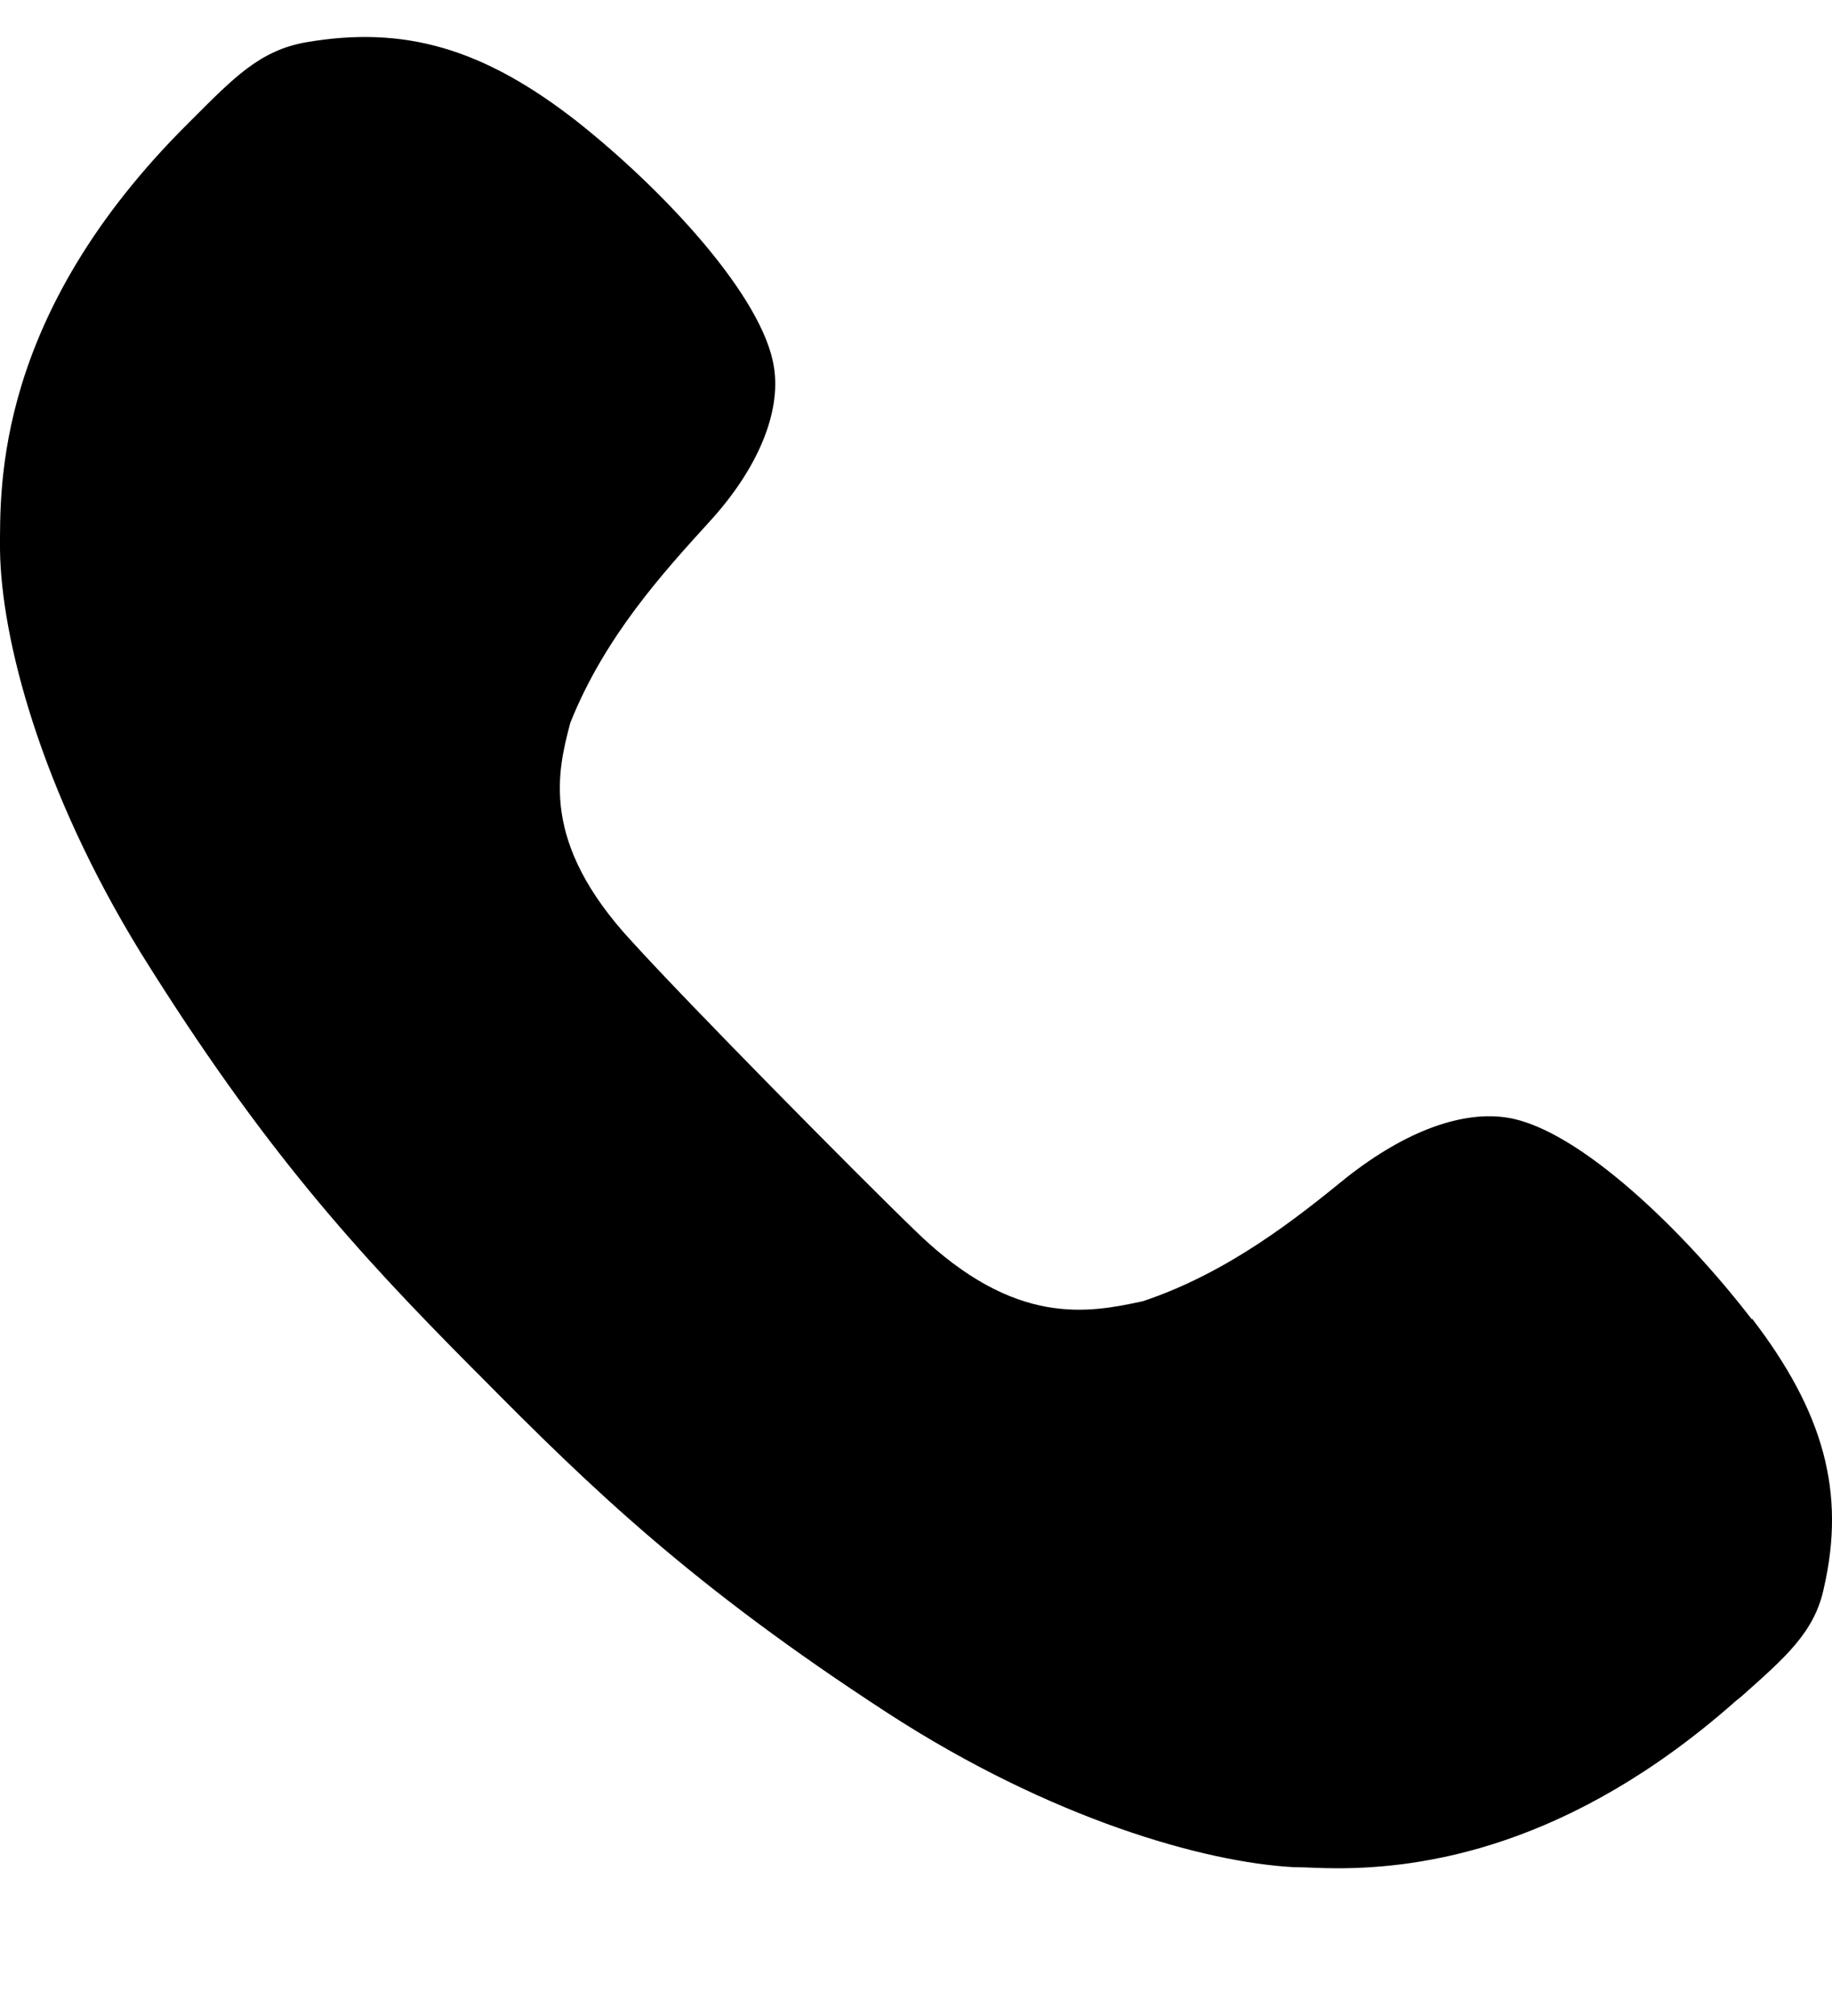 <svg width="10" height="11" viewBox="0 0 10 11" fill="none" xmlns="http://www.w3.org/2000/svg">
<g clip-path="url(#clip0_298_160)">
<path d="M9.563 7.2C9.194 6.719 8.625 6.169 8.238 6.1C7.988 6.056 7.675 6.169 7.35 6.425C7.081 6.644 6.706 6.944 6.238 7.1C5.944 7.163 5.544 7.244 5.006 6.725C4.688 6.419 3.75 5.469 3.45 5.138C2.944 4.594 3.044 4.206 3.113 3.944C3.3 3.475 3.619 3.125 3.875 2.844C4.138 2.556 4.263 2.25 4.225 2.006C4.169 1.625 3.631 1.044 3.15 0.663C2.638 0.263 2.206 0.138 1.669 0.231C1.419 0.275 1.275 0.425 1.05 0.65L1.025 0.675C-0.025 1.719 5.16528e-05 2.65 5.16528e-05 3C0.006 3.481 0.219 4.306 0.769 5.2C1.438 6.275 1.956 6.838 2.569 7.456L2.619 7.506C3.231 8.125 3.781 8.656 4.85 9.35C5.738 9.925 6.575 10.162 7.063 10.188C7.125 10.188 7.206 10.194 7.3 10.194C7.756 10.194 8.563 10.088 9.475 9.281L9.506 9.256C9.744 9.044 9.906 8.906 9.956 8.663C10.075 8.144 9.956 7.706 9.563 7.194V7.2Z" fill="black"/>
</g>
<defs>
<clipPath id="clip0_298_160">
<rect width="10" height="10" fill="white" transform="translate(0 0.2)"/>
</clipPath>
</defs>
</svg>

